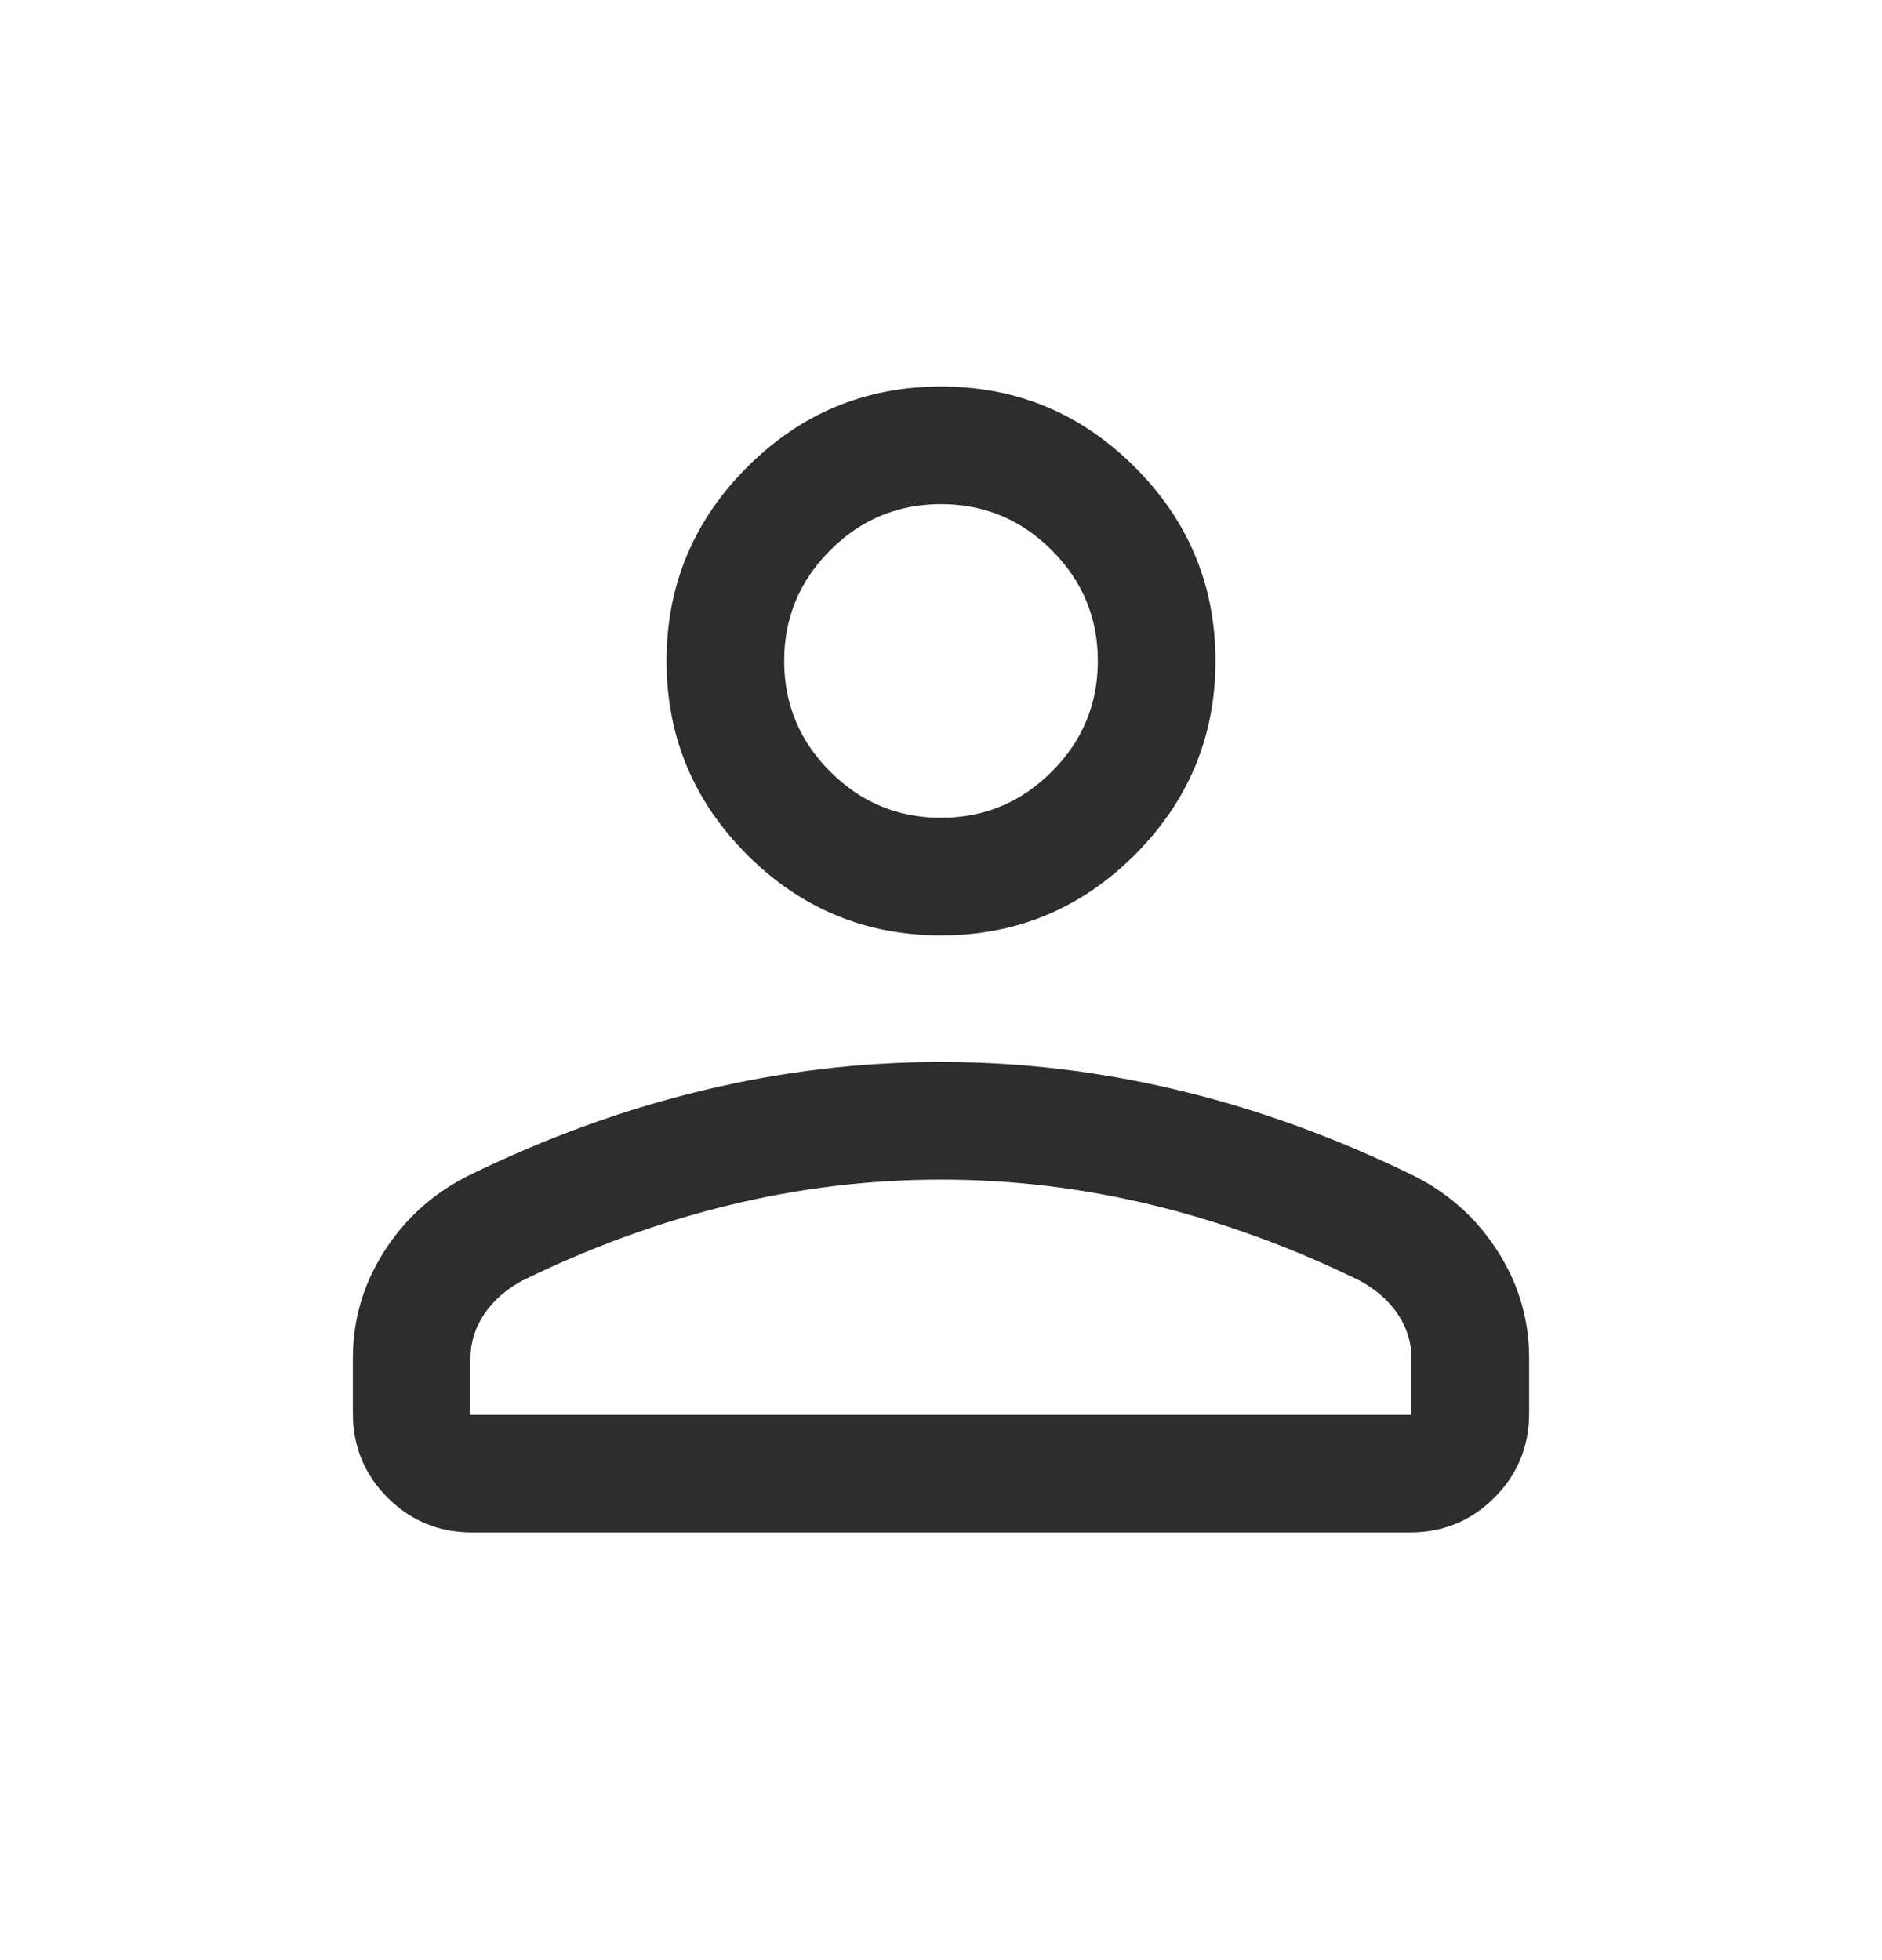 <svg width="24" height="25" viewBox="0 0 24 25" fill="none" xmlns="http://www.w3.org/2000/svg">
<g id="icon">
<mask id="mask0_7105_370005" style="mask-type:alpha" maskUnits="userSpaceOnUse" x="0" y="0" width="24" height="25">
<rect id="Bounding box" y="0.238" width="24" height="24" fill="#D9D9D9"/>
</mask>
<g mask="url(#mask0_7105_370005)">
<path id="person" d="M12 11.93C11.037 11.93 10.214 11.587 9.528 10.902C8.843 10.216 8.5 9.392 8.5 8.43C8.5 7.467 8.843 6.643 9.528 5.958C10.214 5.272 11.037 4.93 12 4.93C12.963 4.93 13.786 5.272 14.472 5.958C15.157 6.643 15.5 7.467 15.5 8.43C15.5 9.392 15.157 10.216 14.472 10.902C13.786 11.587 12.963 11.93 12 11.93ZM4.5 18.026V17.322C4.5 16.832 4.633 16.379 4.899 15.961C5.165 15.544 5.521 15.223 5.965 14.999C6.954 14.514 7.951 14.151 8.957 13.909C9.963 13.666 10.977 13.545 12 13.545C13.023 13.545 14.037 13.666 15.043 13.909C16.049 14.151 17.046 14.514 18.035 14.999C18.48 15.223 18.835 15.544 19.101 15.961C19.367 16.379 19.5 16.832 19.5 17.322V18.026C19.5 18.448 19.352 18.806 19.057 19.102C18.761 19.397 18.403 19.545 17.981 19.545H6.019C5.597 19.545 5.239 19.397 4.943 19.102C4.648 18.806 4.5 18.448 4.5 18.026ZM6 18.045H18V17.322C18 17.119 17.941 16.932 17.824 16.759C17.707 16.587 17.547 16.446 17.346 16.337C16.485 15.913 15.606 15.592 14.711 15.373C13.815 15.154 12.912 15.045 12 15.045C11.088 15.045 10.185 15.154 9.289 15.373C8.394 15.592 7.515 15.913 6.654 16.337C6.453 16.446 6.293 16.587 6.176 16.759C6.059 16.932 6 17.119 6 17.322V18.045ZM12 10.43C12.55 10.43 13.021 10.234 13.412 9.842C13.804 9.451 14 8.98 14 8.43C14 7.88 13.804 7.409 13.412 7.017C13.021 6.626 12.55 6.43 12 6.43C11.45 6.43 10.979 6.626 10.588 7.017C10.196 7.409 10 7.88 10 8.43C10 8.98 10.196 9.451 10.588 9.842C10.979 10.234 11.45 10.43 12 10.43Z" fill="#2E2D2D"/>
</g>
</g>
</svg>
